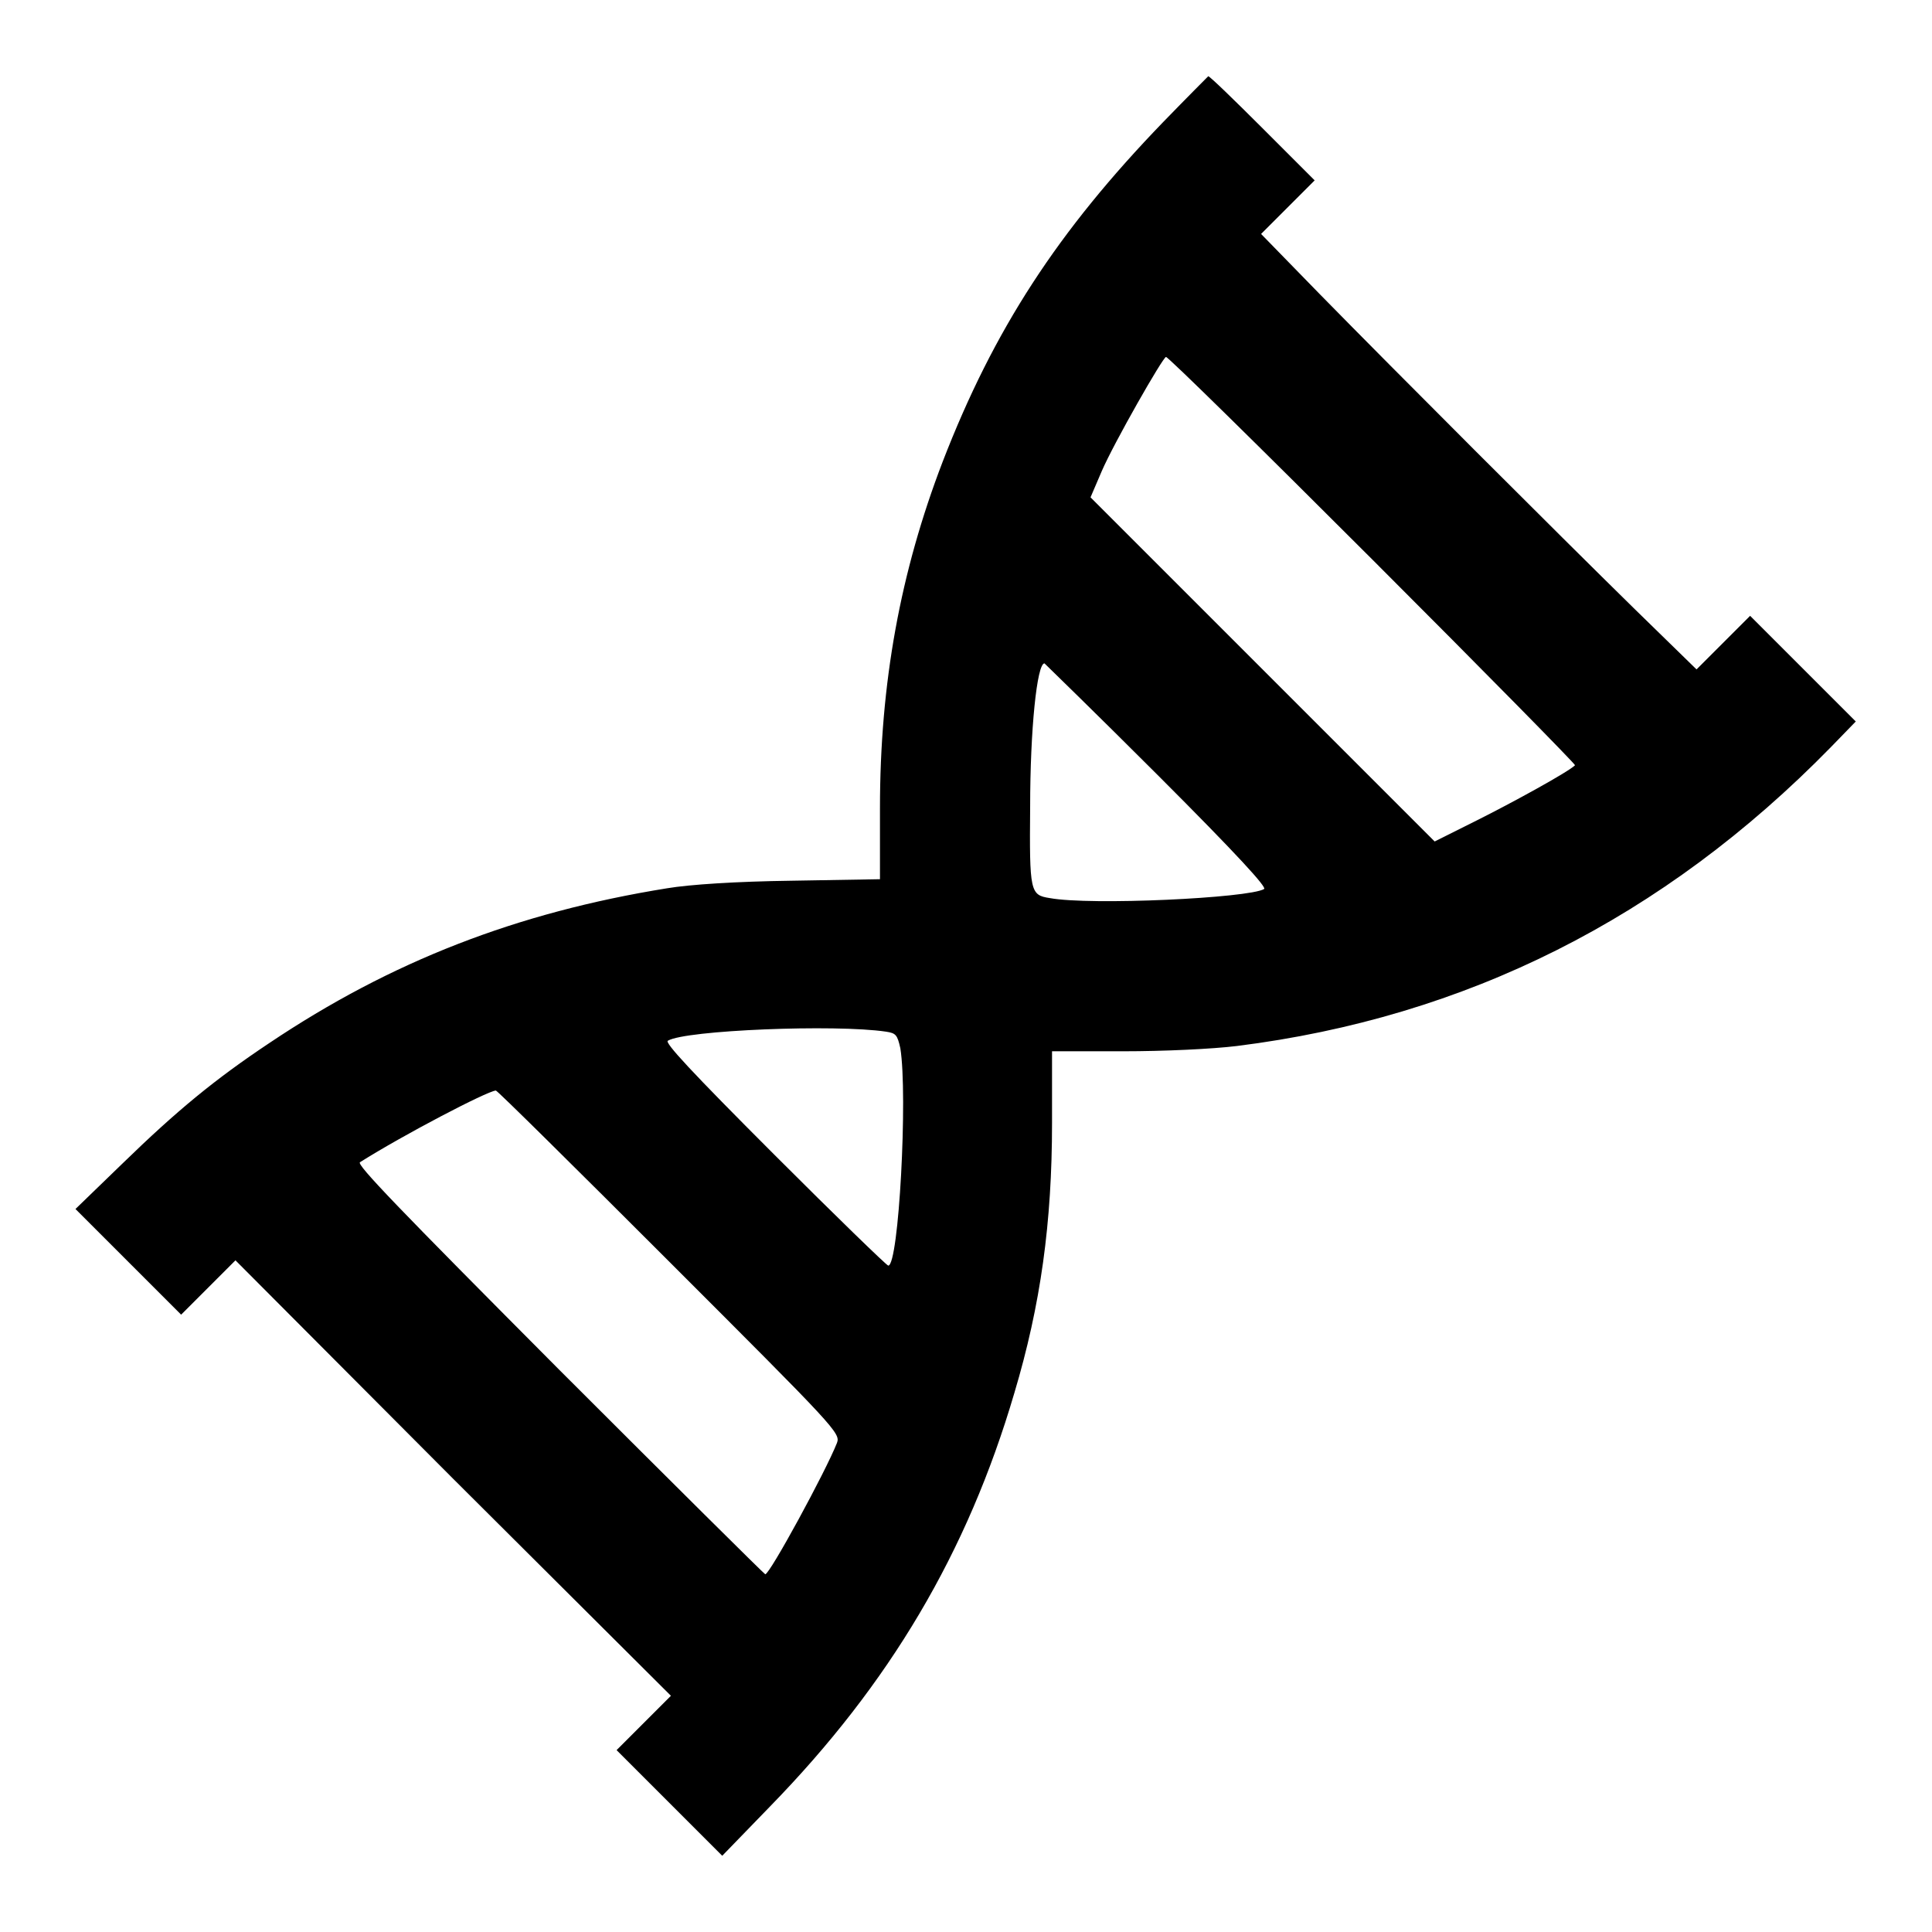 <?xml version="1.0" encoding="utf-8"?>
<!-- Svg Vector Icons : http://www.onlinewebfonts.com/icon -->
<!DOCTYPE svg PUBLIC "-//W3C//DTD SVG 1.1//EN" "http://www.w3.org/Graphics/SVG/1.1/DTD/svg11.dtd">
<svg version="1.1" xmlns="http://www.w3.org/2000/svg" xmlns:xlink="http://www.w3.org/1999/xlink" x="0px" y="0px" viewBox="0 0 256 256" enable-background="new 0 0 256 256" xml:space="preserve">
<g><g><g><path fill="#000000" d="M154.1,16.2c-13.9,14.4-22.4,27.4-29.2,45c-5.6,14.6-8.3,29.3-8.3,45.9l0,9.4l-11.7,0.2c-7.4,0.1-13.5,0.5-16.5,1c-19.9,3.2-36.6,9.7-52.7,20.5c-7.2,4.8-12.2,8.9-19.5,16l-6.2,6l7,7l7,7l3.6-3.6l3.6-3.6L60,195.9l28.9,28.8l-3.6,3.6l-3.6,3.6l7,7l7,7l6.3-6.5c15.9-16.3,26.2-33.7,32.4-54.8c3.5-11.7,5-22.6,5-35.8v-9.5h9.4c5.5,0,11.8-0.3,15.1-0.7c30.3-3.8,56.5-16.9,78.7-39.6l3.3-3.4l-7-7l-7-7l-3.6,3.6l-3.5,3.5l-8.2-8c-10.5-10.3-31.6-31.4-41.7-41.7l-7.8-8l3.5-3.5l3.6-3.6l-6.9-6.9c-3.8-3.8-7-6.9-7.2-6.9C160.1,10.1,157.3,12.9,154.1,16.2z M181.9,74.2c14.9,14.9,26.9,27.1,26.8,27.2c-0.9,0.9-8.4,5-13,7.3l-5.6,2.8l-22.8-22.8l-22.8-22.8l1.5-3.5c1.6-3.7,8.1-15.1,8.5-15.1C154.7,47.2,167,59.3,181.9,74.2z M153.4,102.7c10.7,10.7,14.5,14.9,14.1,15.1c-2,1.2-23,2.2-28.4,1.2c-2.6-0.4-2.7-0.8-2.6-12.1c0-10.2,0.9-19,1.9-19C138.5,88,145.3,94.6,153.4,102.7z M117.4,136.7c1.3,0.2,1.5,0.4,1.9,2.2c1,6.2-0.2,28.8-1.6,28.8c-0.2,0-7-6.6-15.1-14.7c-11.1-11.1-14.6-14.9-14.1-15.1C90.8,136.5,110.7,135.7,117.4,136.7z M88.7,167.2c22,22,22.7,22.7,22.2,24c-1.5,3.8-8.9,17.4-9.5,17.4c-0.1,0-12.4-12.2-27.3-27.1c-21.4-21.5-26.9-27.2-26.4-27.5c5.7-3.6,16.8-9.4,18-9.5C65.9,144.5,76.2,154.7,88.7,167.2z"/></g></g></g>
</svg>